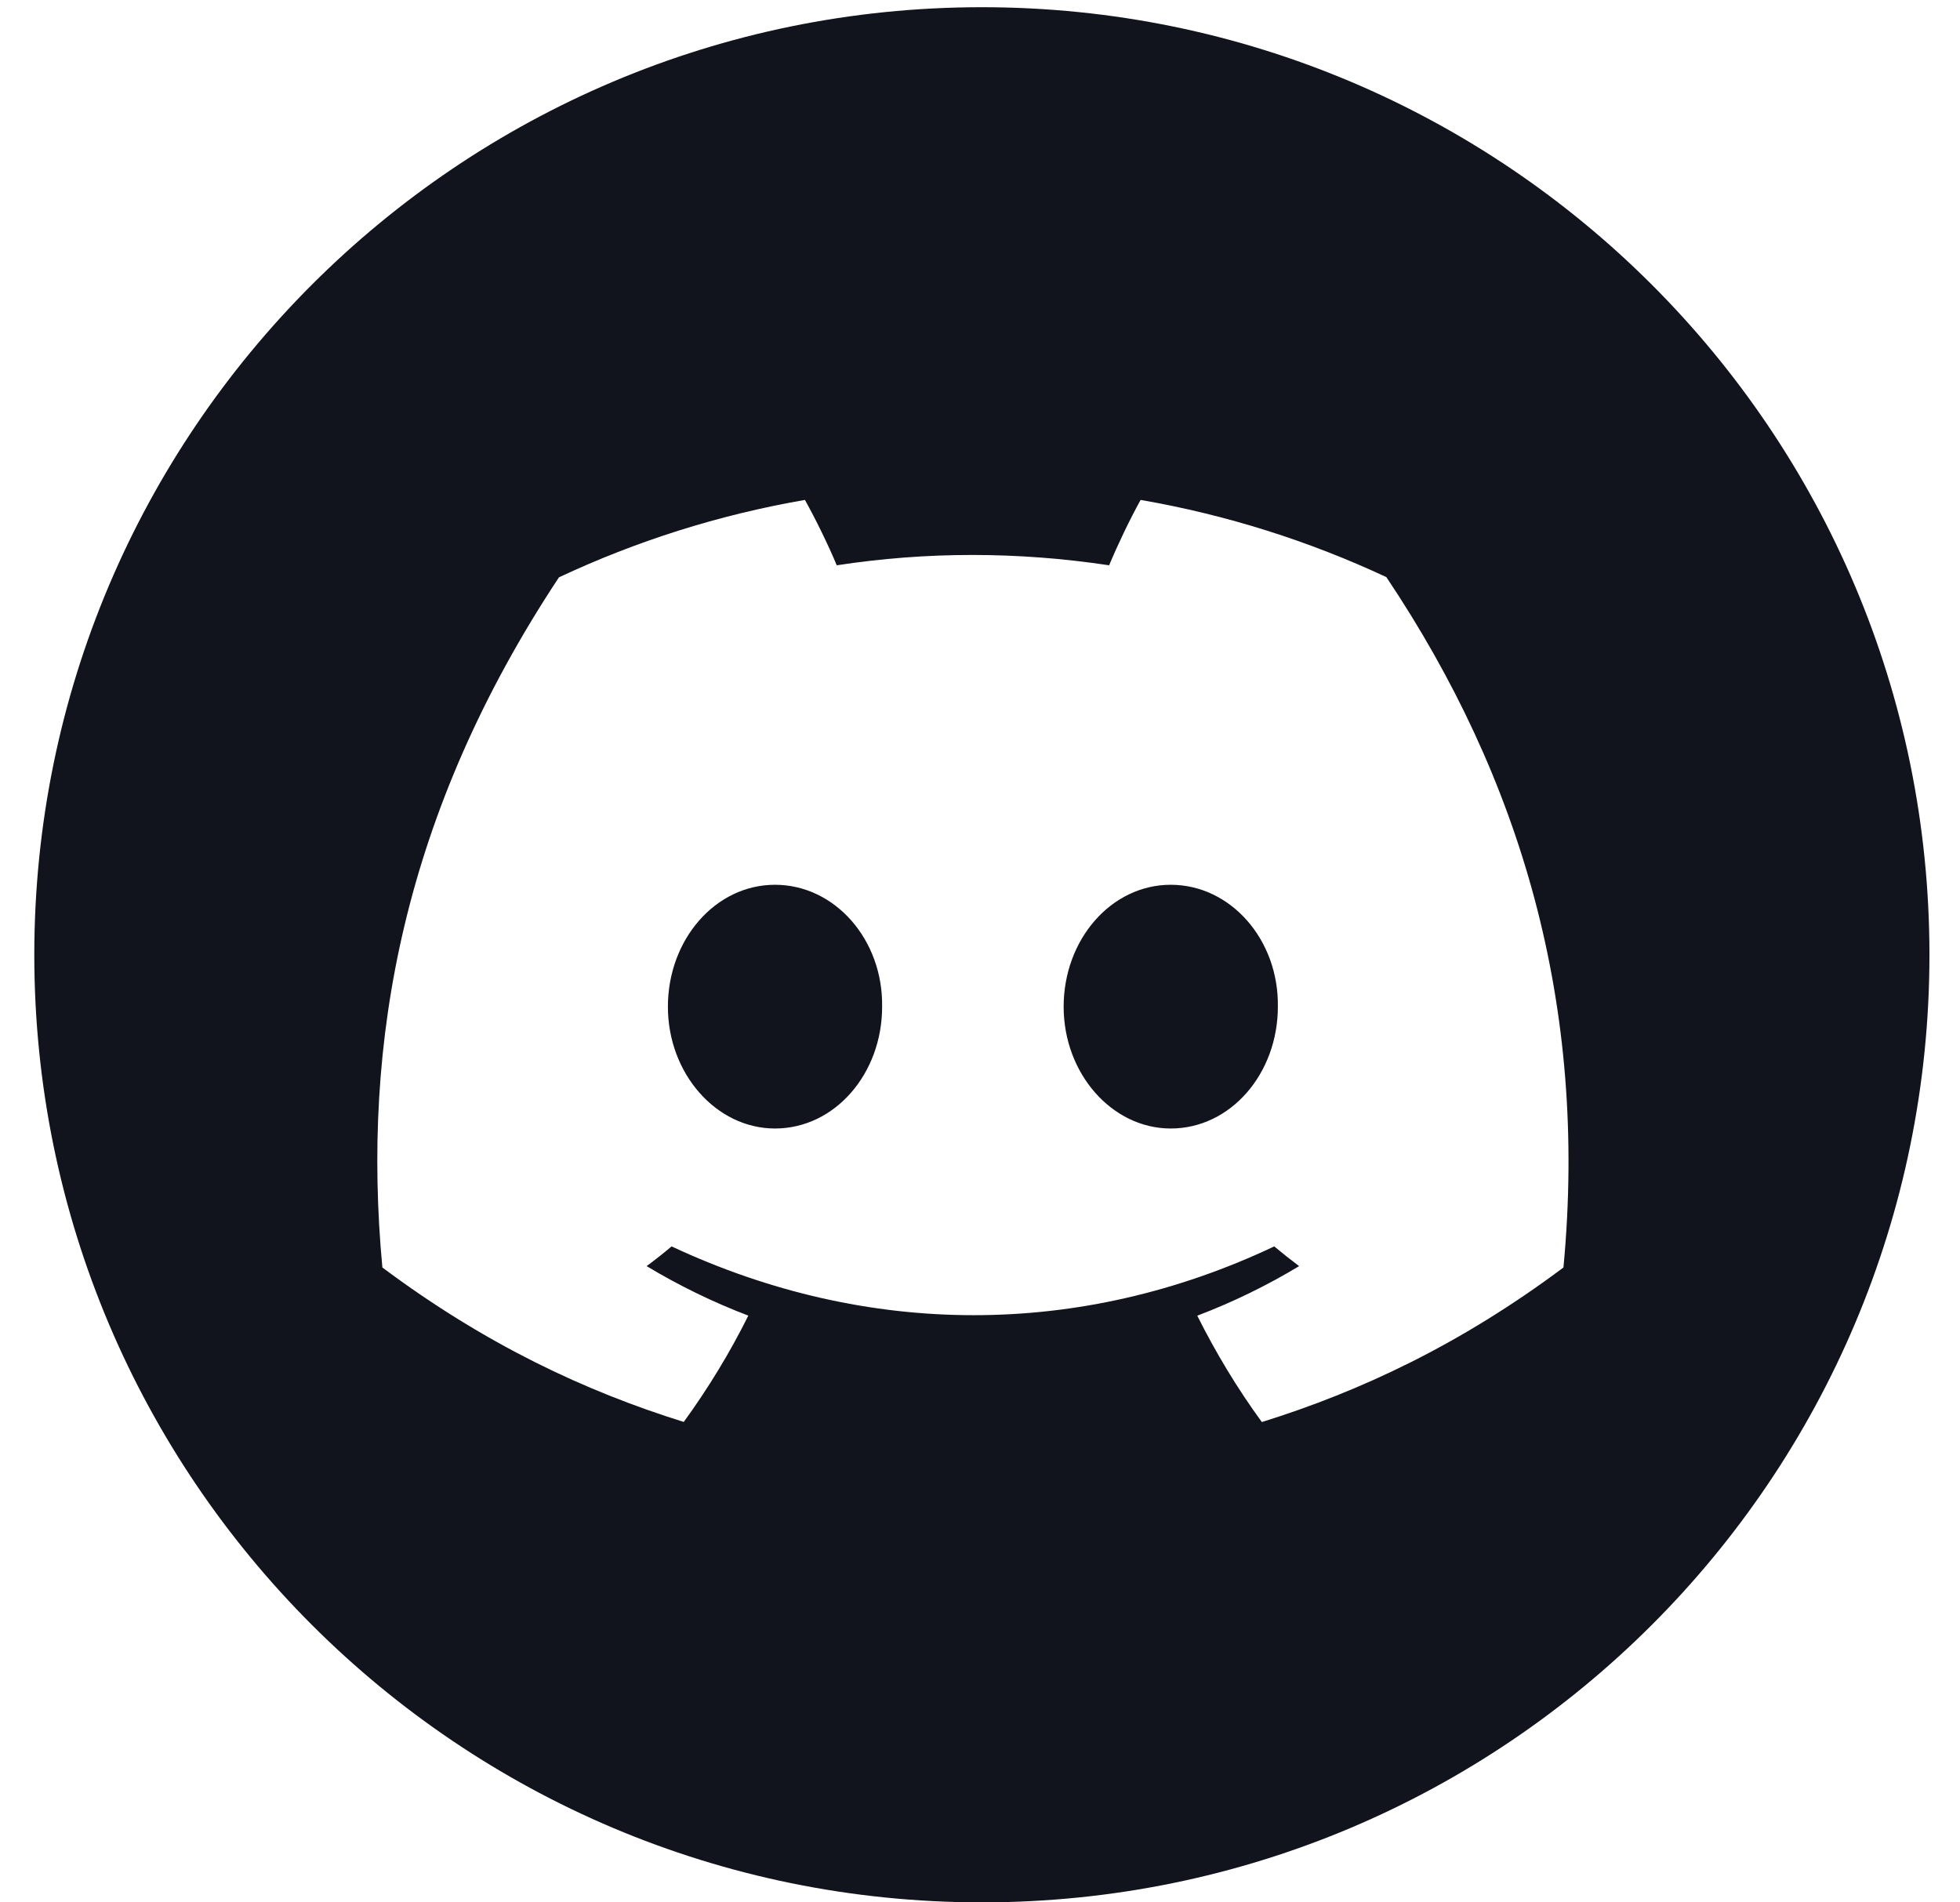 <svg width="34" height="33" viewBox="0 0 34 33" fill="none" xmlns="http://www.w3.org/2000/svg">
<path fill-rule="evenodd" clip-rule="evenodd" d="M17.032 33C26.11 33 33.47 25.641 33.47 16.563C33.47 7.484 26.11 0.125 17.032 0.125C7.954 0.125 0.595 7.484 0.595 16.563C0.595 25.641 7.954 33 17.032 33ZM19.786 8.672C21.281 8.931 22.711 9.386 24.049 10.011C26.388 13.504 27.55 17.443 27.121 21.987C25.331 23.325 23.596 24.136 21.889 24.668C21.466 24.088 21.093 23.471 20.769 22.823C21.385 22.589 21.977 22.3 22.536 21.963C22.39 21.854 22.245 21.739 22.104 21.621C18.744 23.212 15.05 23.212 11.65 21.621C11.51 21.739 11.365 21.854 11.217 21.963C11.775 22.299 12.365 22.587 12.981 22.822C12.658 23.471 12.282 24.087 11.861 24.666C10.156 24.135 8.422 23.323 6.633 21.987C6.267 18.067 6.998 14.092 9.696 10.015C11.034 9.387 12.466 8.931 13.963 8.672C14.148 9.004 14.367 9.45 14.515 9.806C16.075 9.567 17.65 9.567 19.24 9.806C19.388 9.45 19.602 9.004 19.786 8.672ZM11.586 17.463C11.586 18.623 12.424 19.576 13.444 19.576C14.483 19.576 15.303 18.623 15.302 17.463C15.32 16.301 14.483 15.348 13.444 15.348C12.406 15.348 11.586 16.303 11.586 17.463ZM18.451 17.463C18.451 18.623 19.289 19.576 20.309 19.576C21.348 19.576 22.167 18.623 22.167 17.463C22.185 16.301 21.348 15.348 20.309 15.348C19.271 15.348 18.451 16.303 18.451 17.463Z" fill="#12141D"/>
</svg>
